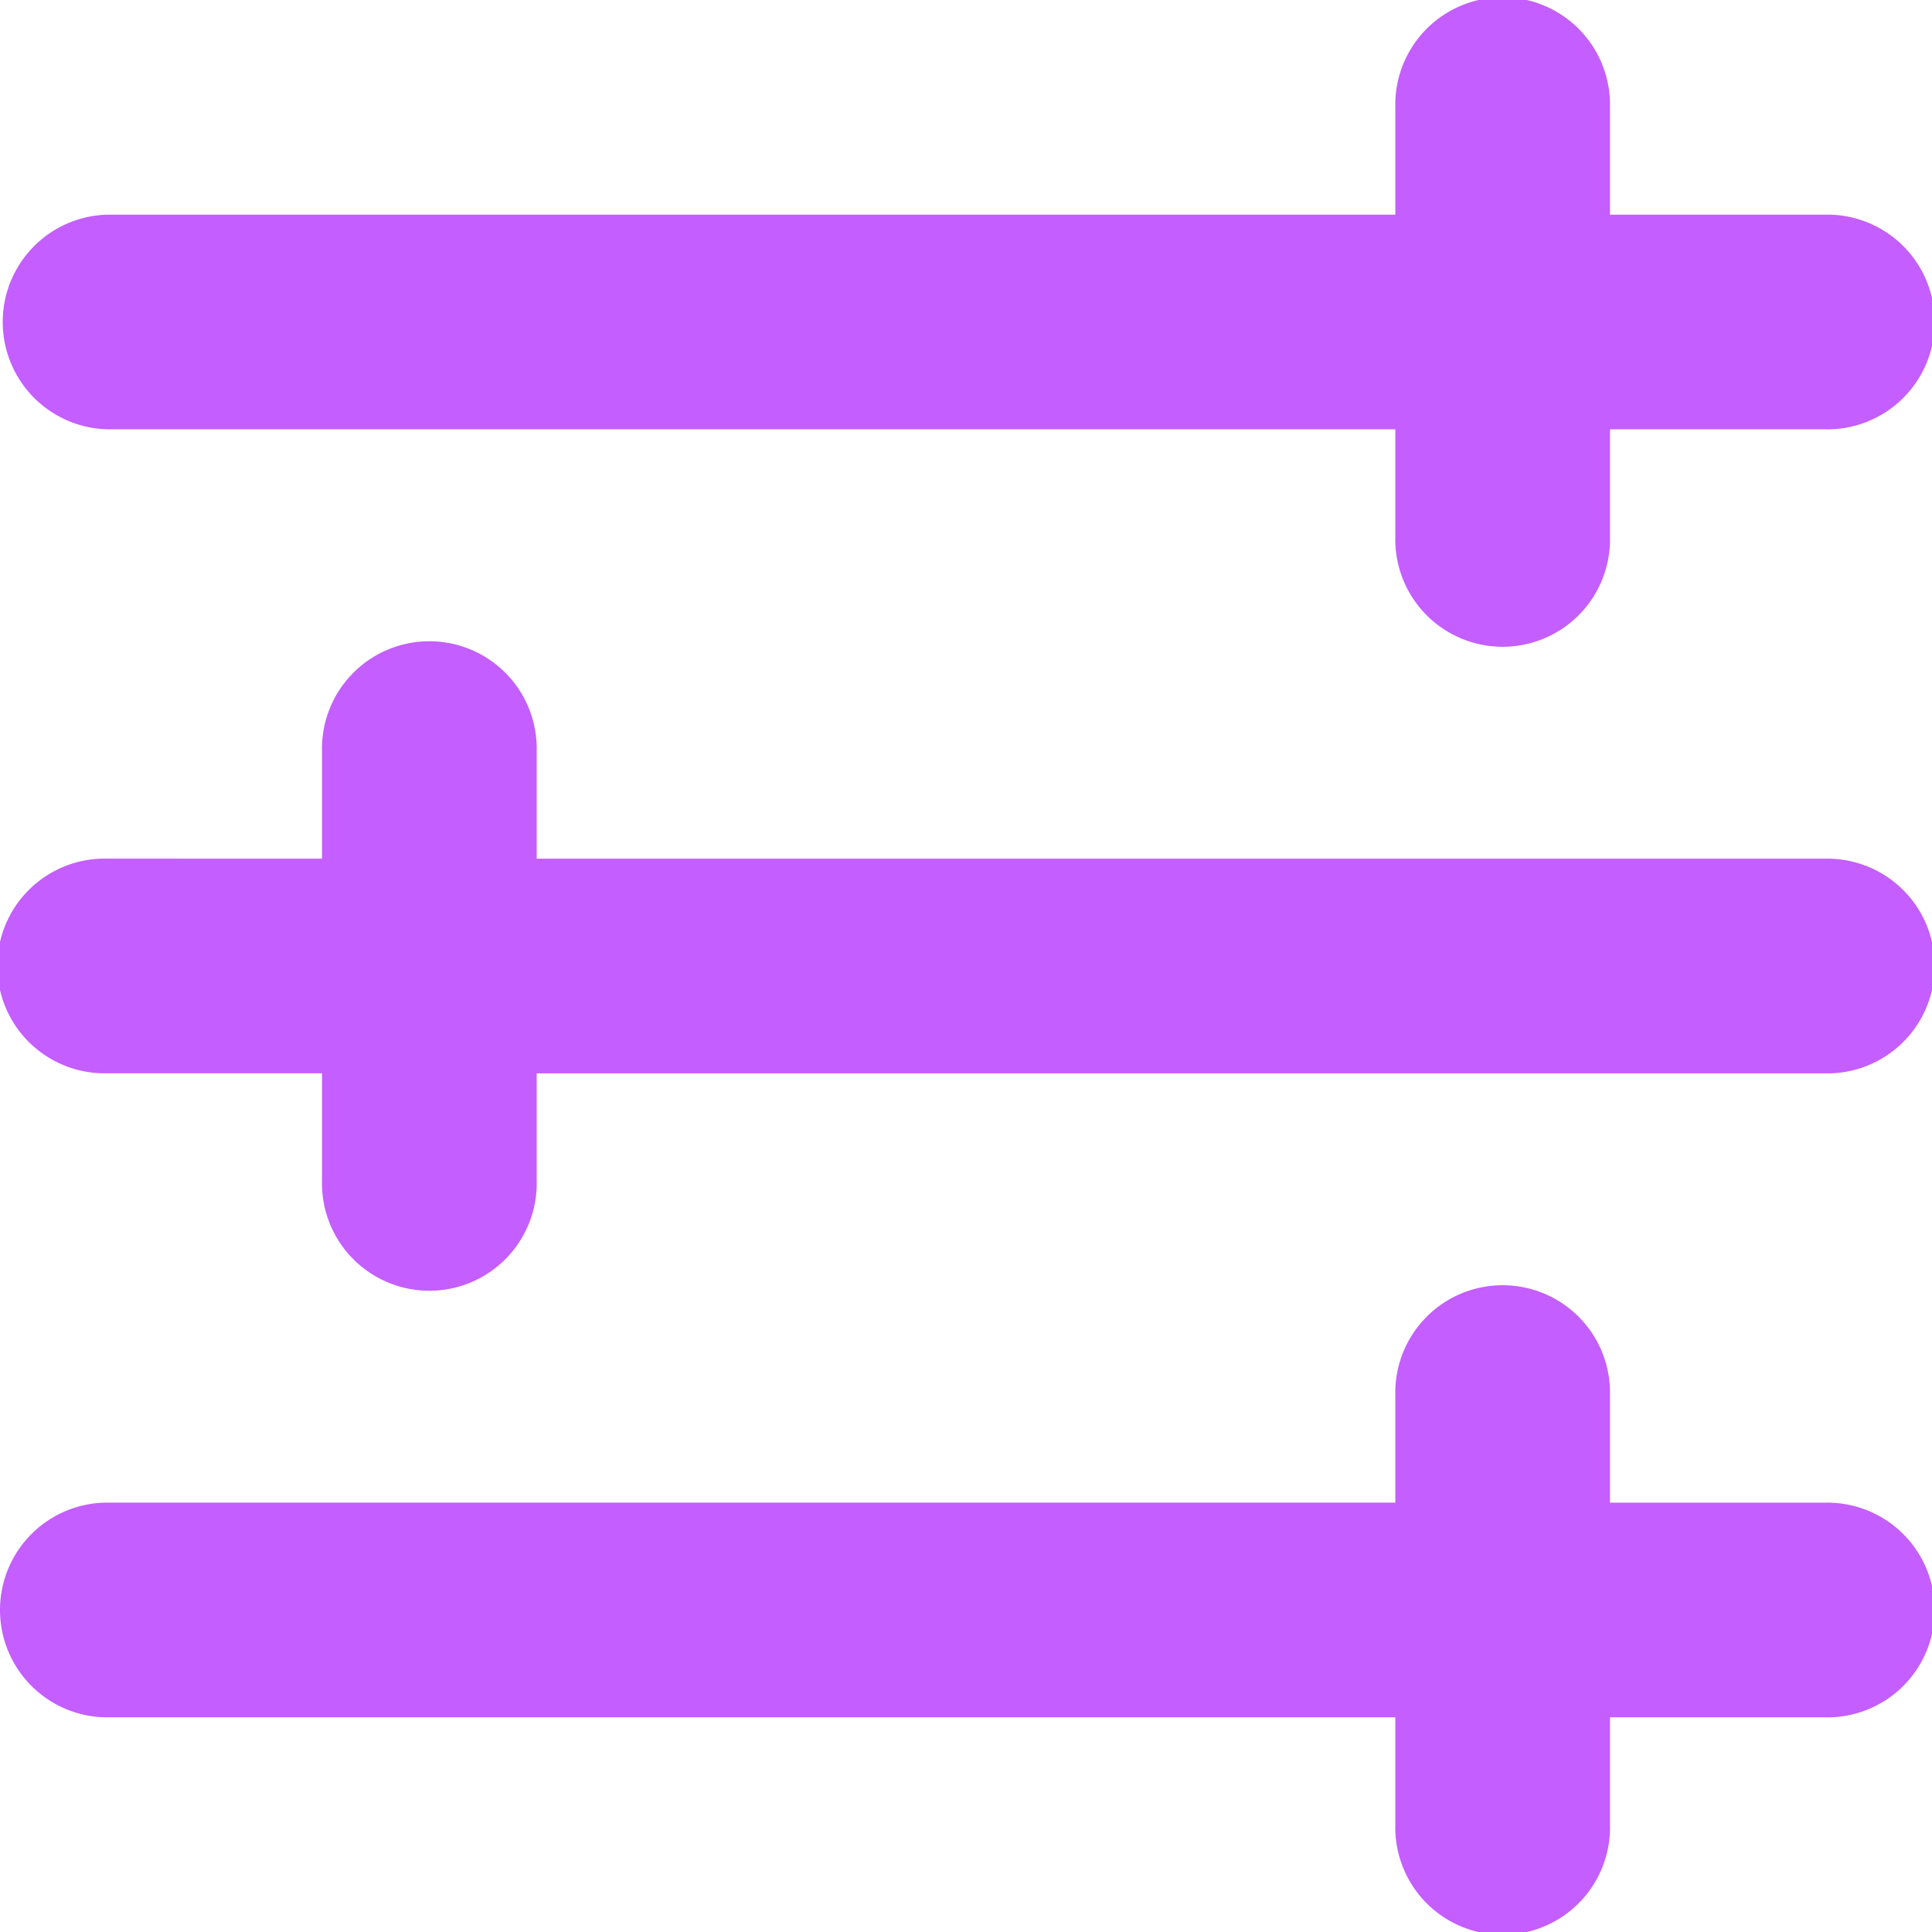 <svg xmlns="http://www.w3.org/2000/svg" width="28" height="28" viewBox="0 0 28 28">
  <path id="Controle" d="M27.083,5.306a1.556,1.556,0,1,0-3.111,0V6.861H5.306a1.556,1.556,0,0,0,0,3.111H23.972v1.556a1.556,1.556,0,1,0,3.111,0V9.972h3.111a1.556,1.556,0,1,0,0-3.111H27.083ZM5.306,16.194a1.556,1.556,0,1,0,0,3.111H8.417v1.556a1.556,1.556,0,1,0,3.111,0V19.306H30.194a1.556,1.556,0,1,0,0-3.111H11.528V14.639a1.556,1.556,0,1,0-3.111,0v1.556ZM3.75,27.083a1.556,1.556,0,0,1,1.556-1.556H23.972V23.972a1.556,1.556,0,1,1,3.111,0v1.556h3.111a1.556,1.556,0,1,1,0,3.111H27.083v1.556a1.556,1.556,0,1,1-3.111,0V28.639H5.306A1.556,1.556,0,0,1,3.75,27.083Z" transform="translate(-3.75 -3.75)" fill="#b028fd" fill-rule="evenodd" opacity="0.75"/>
</svg>
